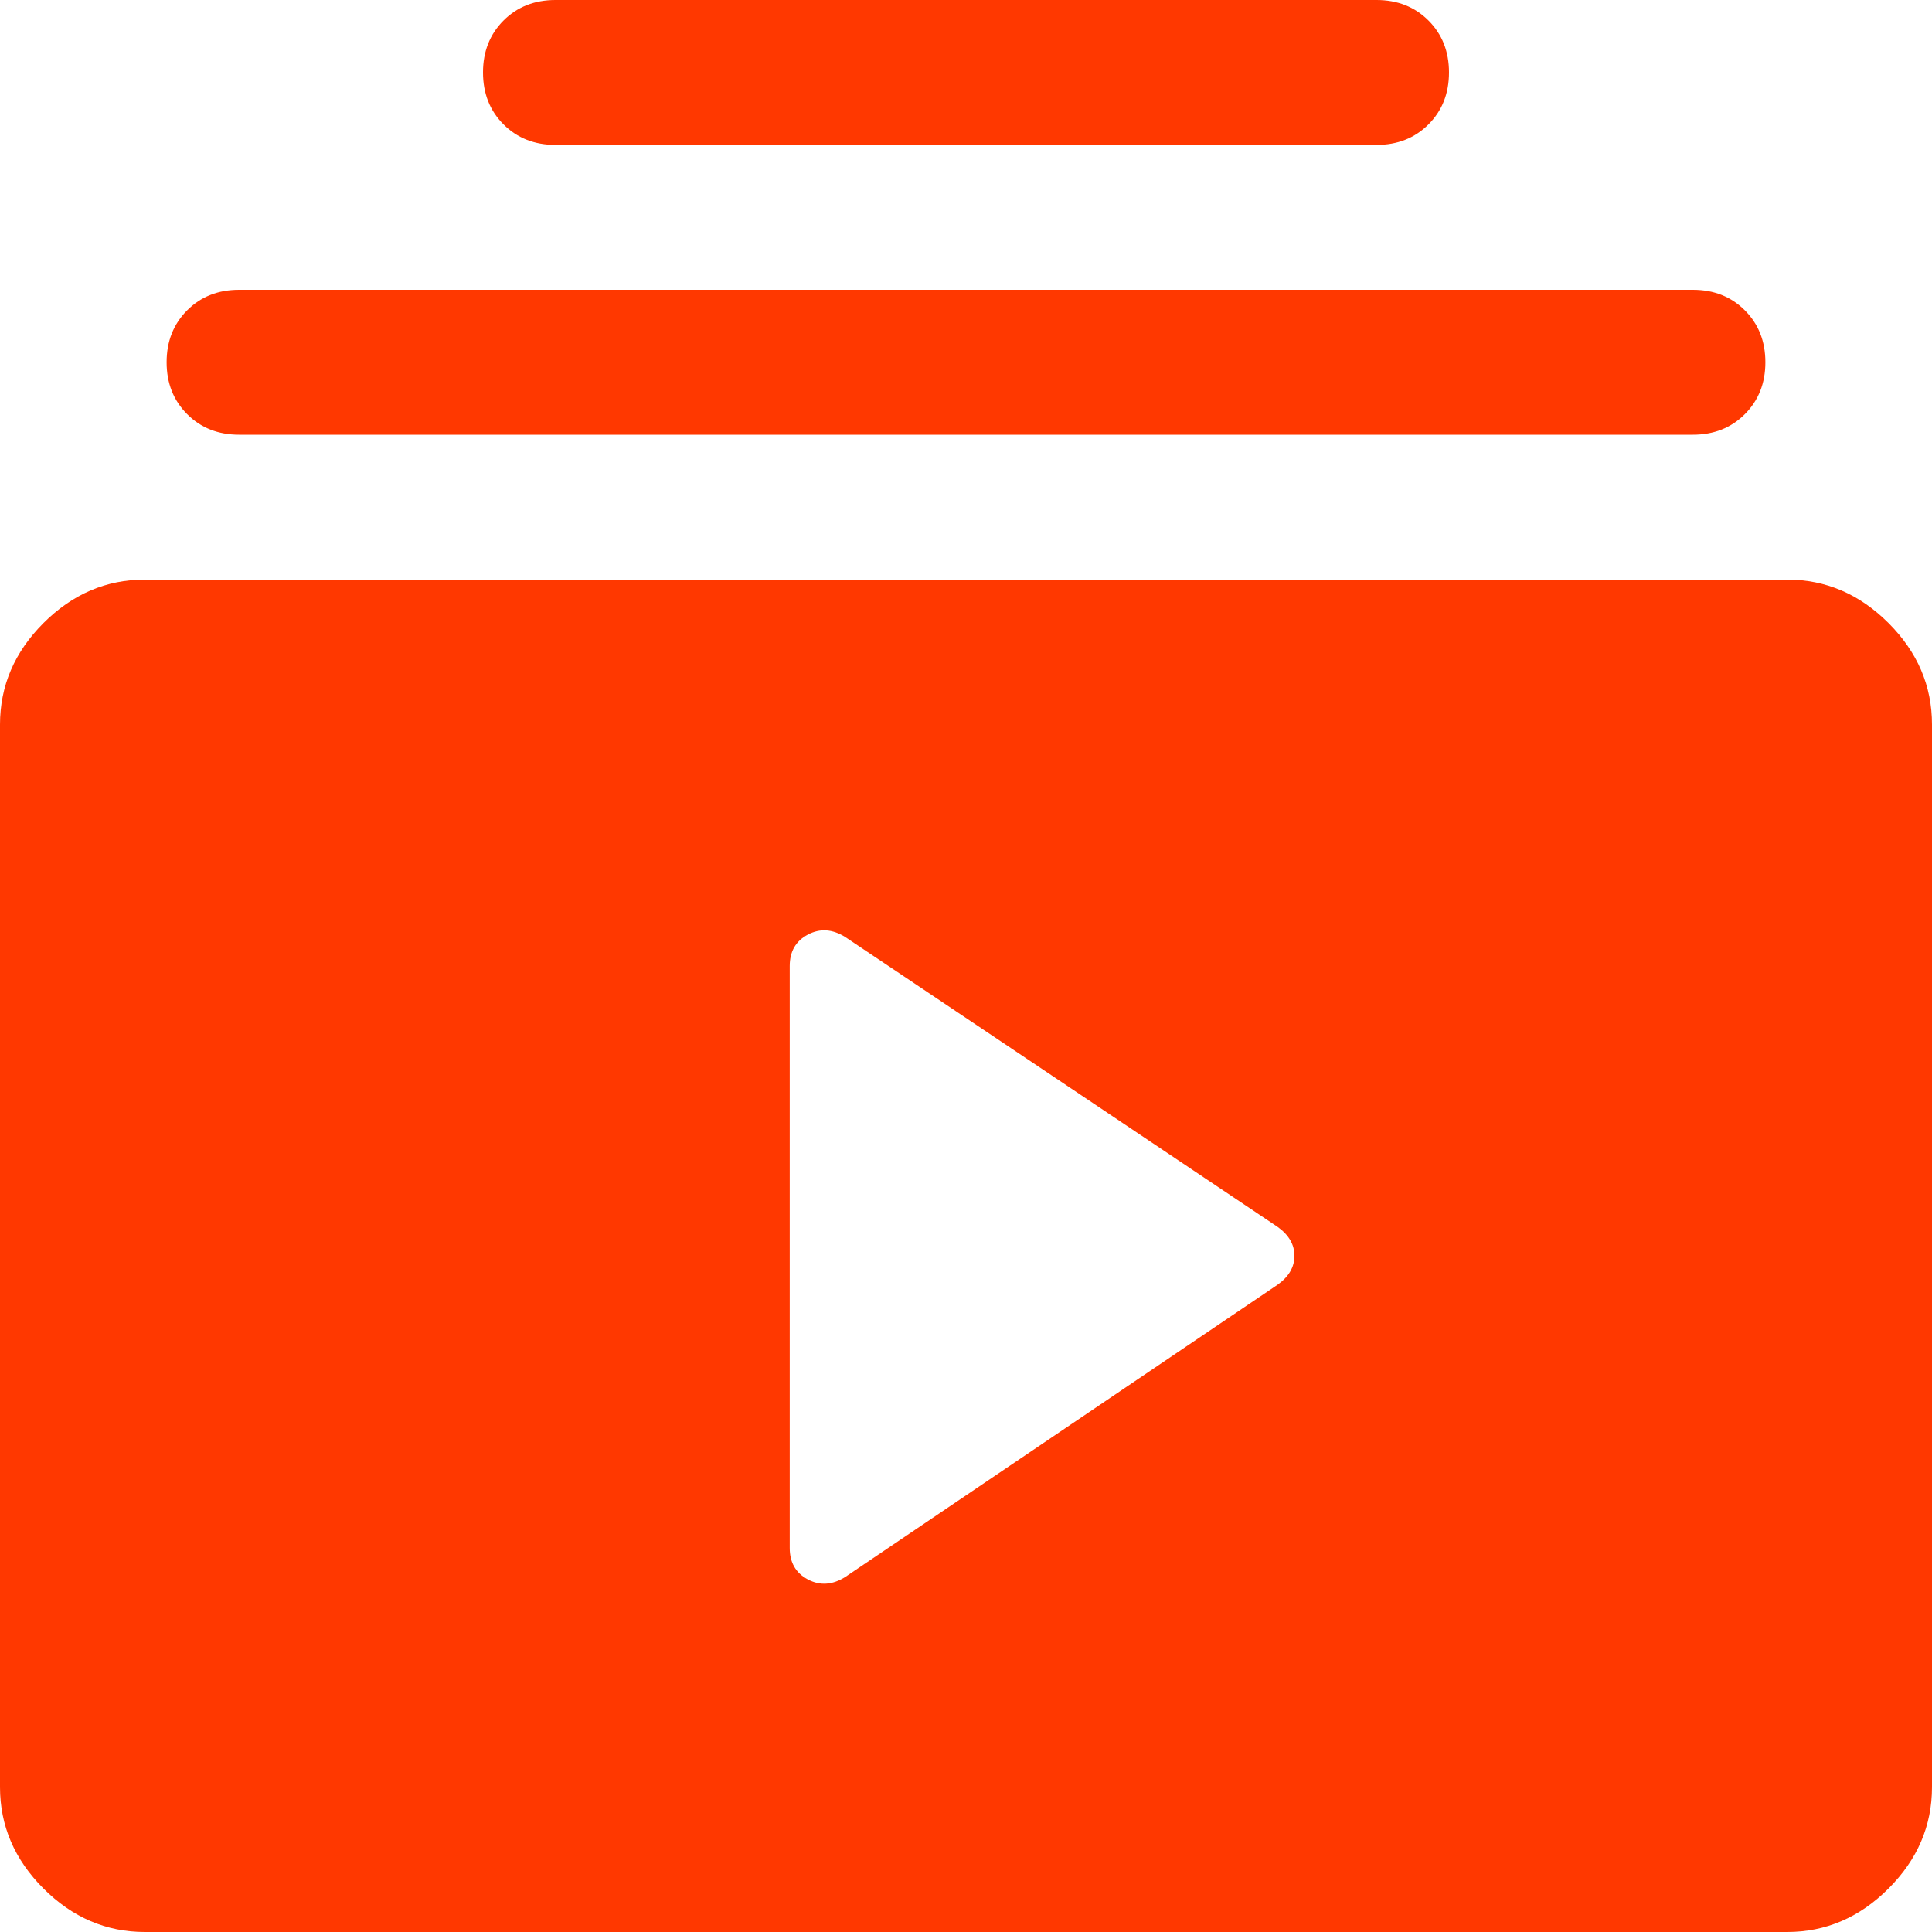 <svg width="50" height="50" viewBox="0 0 50 50" fill="none" xmlns="http://www.w3.org/2000/svg">
<path d="M3.75 50C2.75 50 1.875 49.625 1.125 48.875C0.375 48.125 0 47.25 0 46.25V18.75C0 17.75 0.375 16.875 1.125 16.125C1.875 15.375 2.75 15 3.75 15H46.25C47.25 15 48.125 15.375 48.875 16.125C49.625 16.875 50 17.75 50 18.75V46.25C50 47.25 49.625 48.125 48.875 48.875C48.125 49.625 47.25 50 46.25 50H3.75ZM21.875 40.812L33.062 33.25C33.354 33.042 33.5 32.792 33.5 32.5C33.5 32.208 33.354 31.958 33.062 31.75L21.875 24.25C21.542 24.042 21.219 24.021 20.906 24.188C20.594 24.354 20.438 24.625 20.438 25V40.062C20.438 40.438 20.594 40.708 20.906 40.875C21.219 41.042 21.542 41.021 21.875 40.812ZM6.188 11.25C5.646 11.25 5.198 11.073 4.844 10.719C4.49 10.365 4.312 9.917 4.312 9.375C4.312 8.833 4.49 8.385 4.844 8.031C5.198 7.677 5.646 7.5 6.188 7.5H43.812C44.354 7.5 44.802 7.677 45.156 8.031C45.51 8.385 45.688 8.833 45.688 9.375C45.688 9.917 45.51 10.365 45.156 10.719C44.802 11.073 44.354 11.25 43.812 11.25H6.188ZM14.375 3.75C13.833 3.75 13.385 3.573 13.031 3.219C12.677 2.865 12.5 2.417 12.5 1.875C12.5 1.333 12.677 0.885 13.031 0.531C13.385 0.177 13.833 0 14.375 0H35.625C36.167 0 36.615 0.177 36.969 0.531C37.323 0.885 37.5 1.333 37.5 1.875C37.5 2.417 37.323 2.865 36.969 3.219C36.615 3.573 36.167 3.75 35.625 3.75H14.375Z" fill="#FF3800"/>
</svg>
